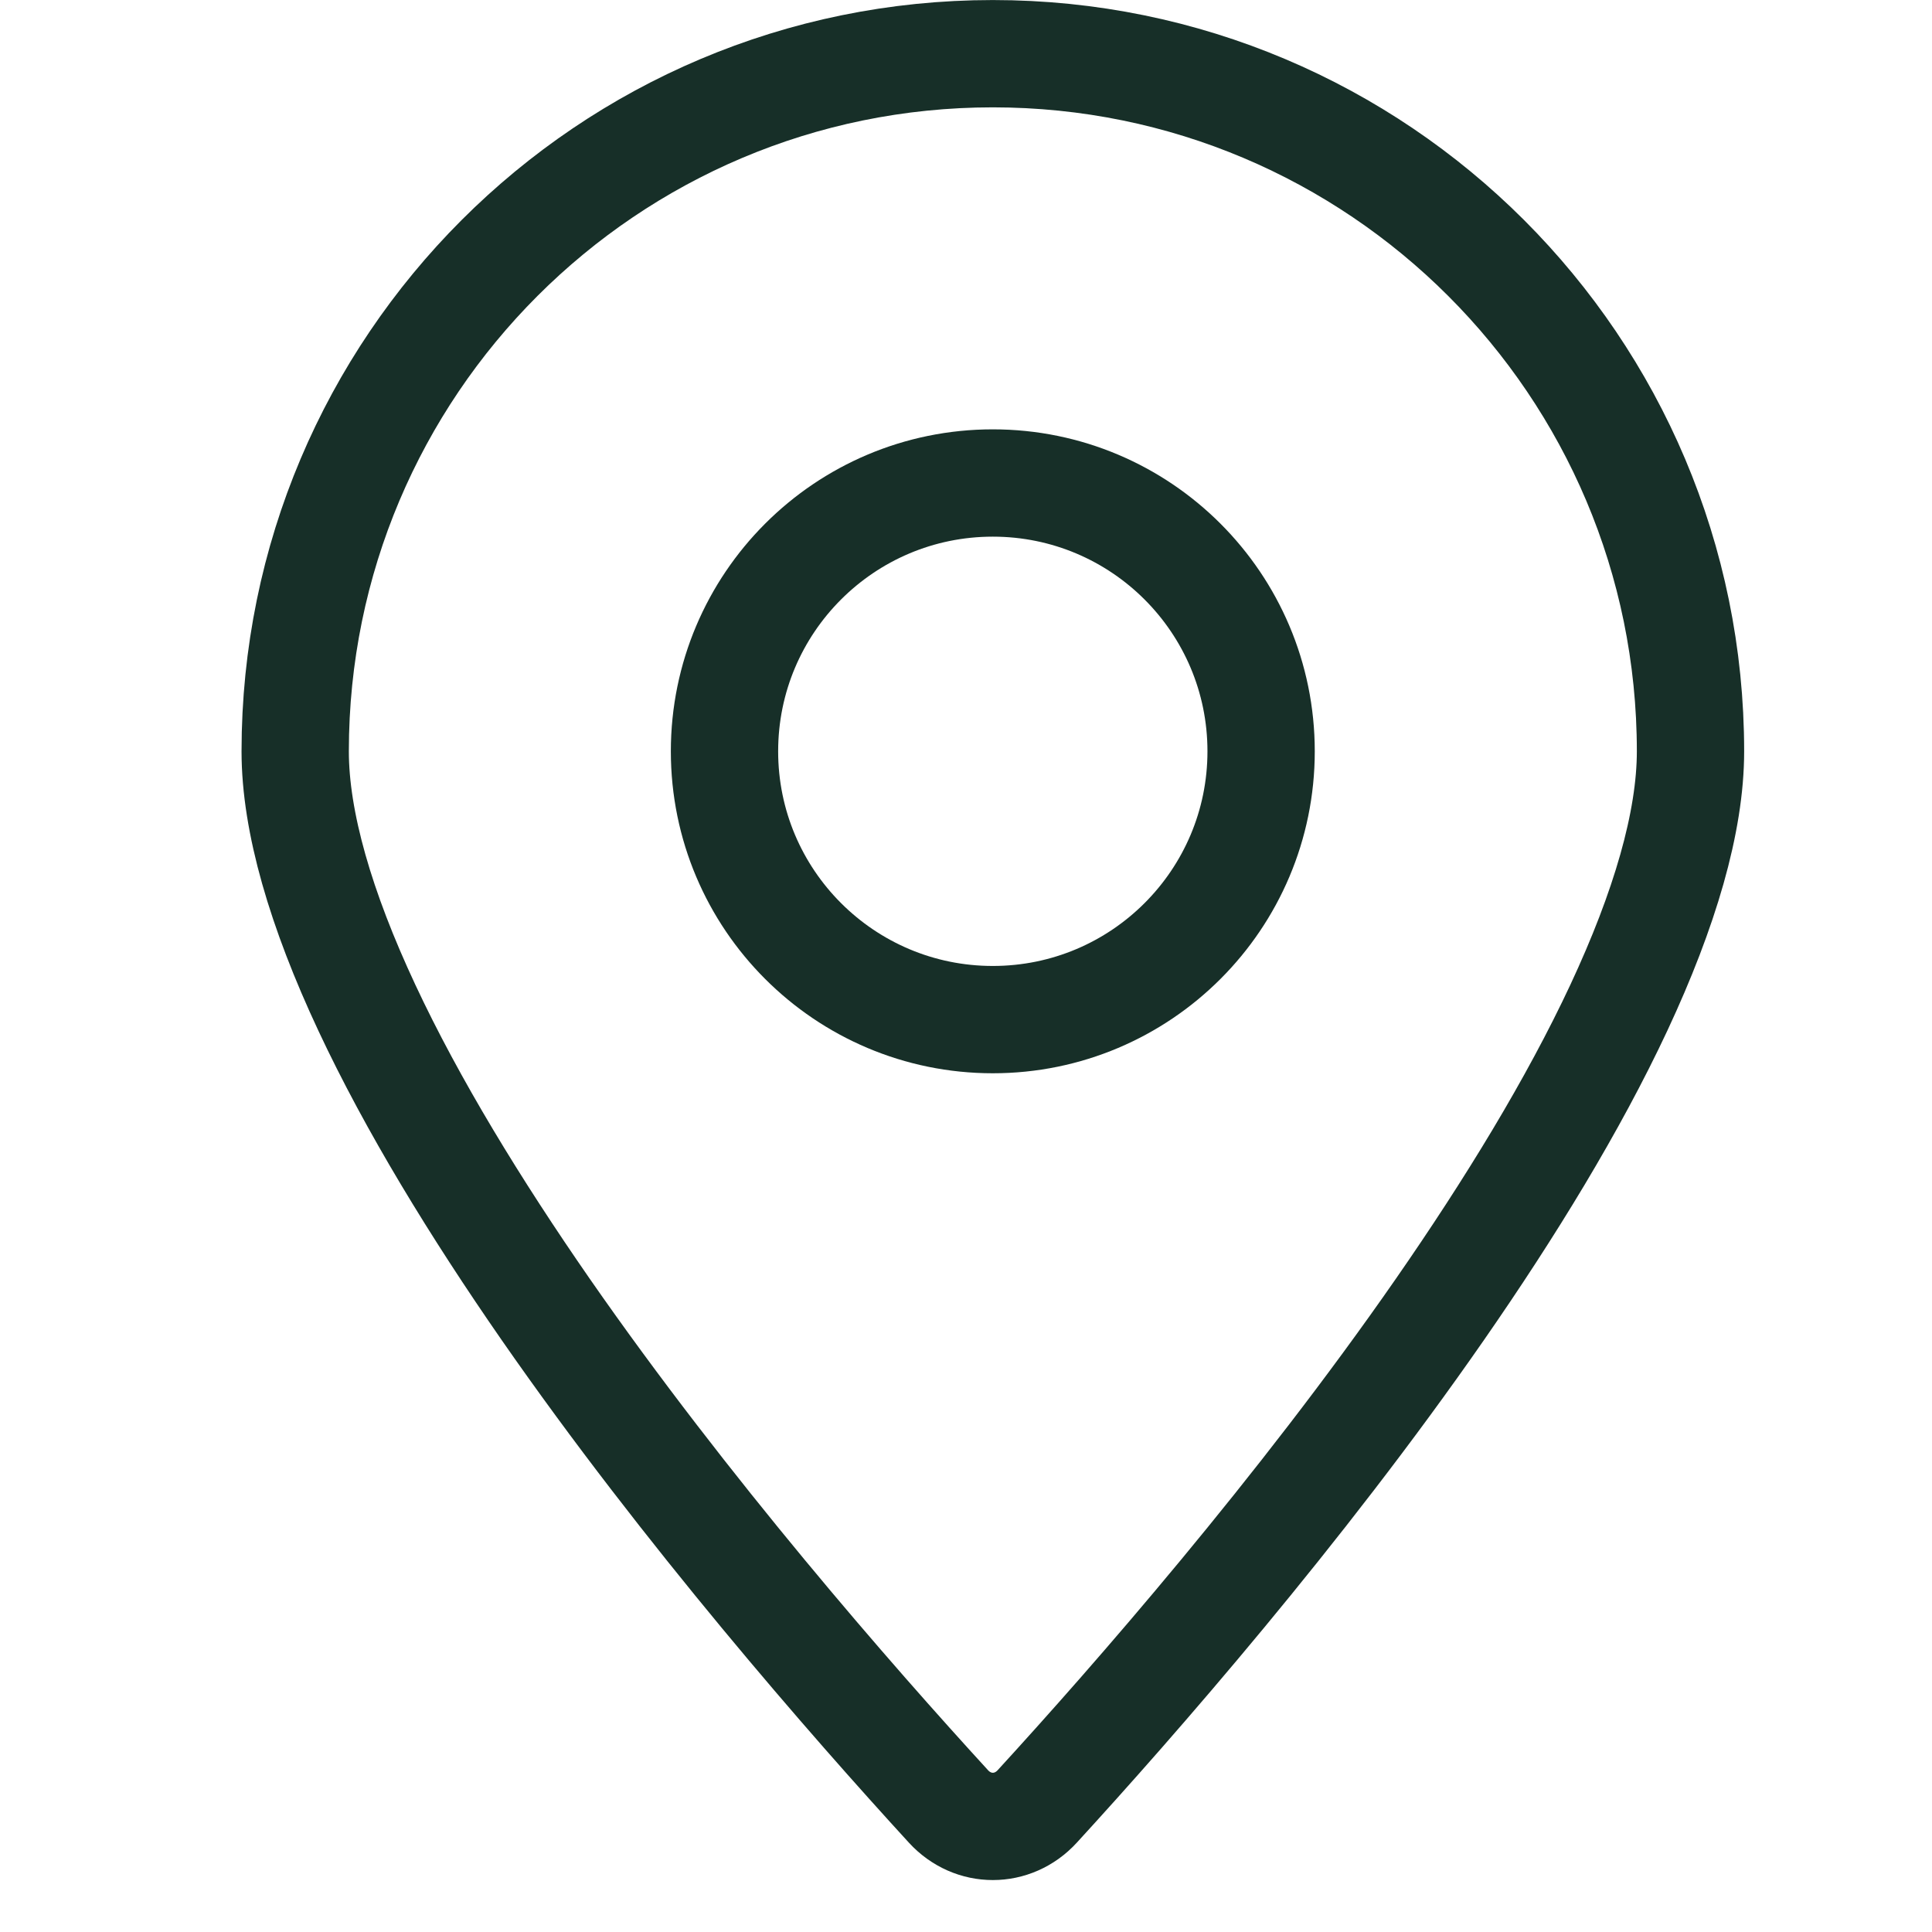 <svg width="24" height="24" viewBox="0 0 24 24" fill="none" xmlns="http://www.w3.org/2000/svg">
<path d="M21 9.333C21 10.211 20.68 11.298 20.11 12.518C19.545 13.726 18.759 15.01 17.887 16.266C16.144 18.777 14.094 21.12 12.885 22.44C12.582 22.771 12.085 22.771 11.782 22.44C10.573 21.12 8.523 18.777 6.779 16.266C5.908 15.01 5.122 13.726 4.557 12.518C3.986 11.298 3.667 10.211 3.667 9.333C3.667 4.547 7.547 0.667 12.333 0.667C17.12 0.667 21 4.547 21 9.333Z" stroke="#172F28" stroke-width="1.333"/>
<circle cx="12.333" cy="9.333" r="3.333" stroke="#172F28" stroke-width="1.333"/>
</svg>
